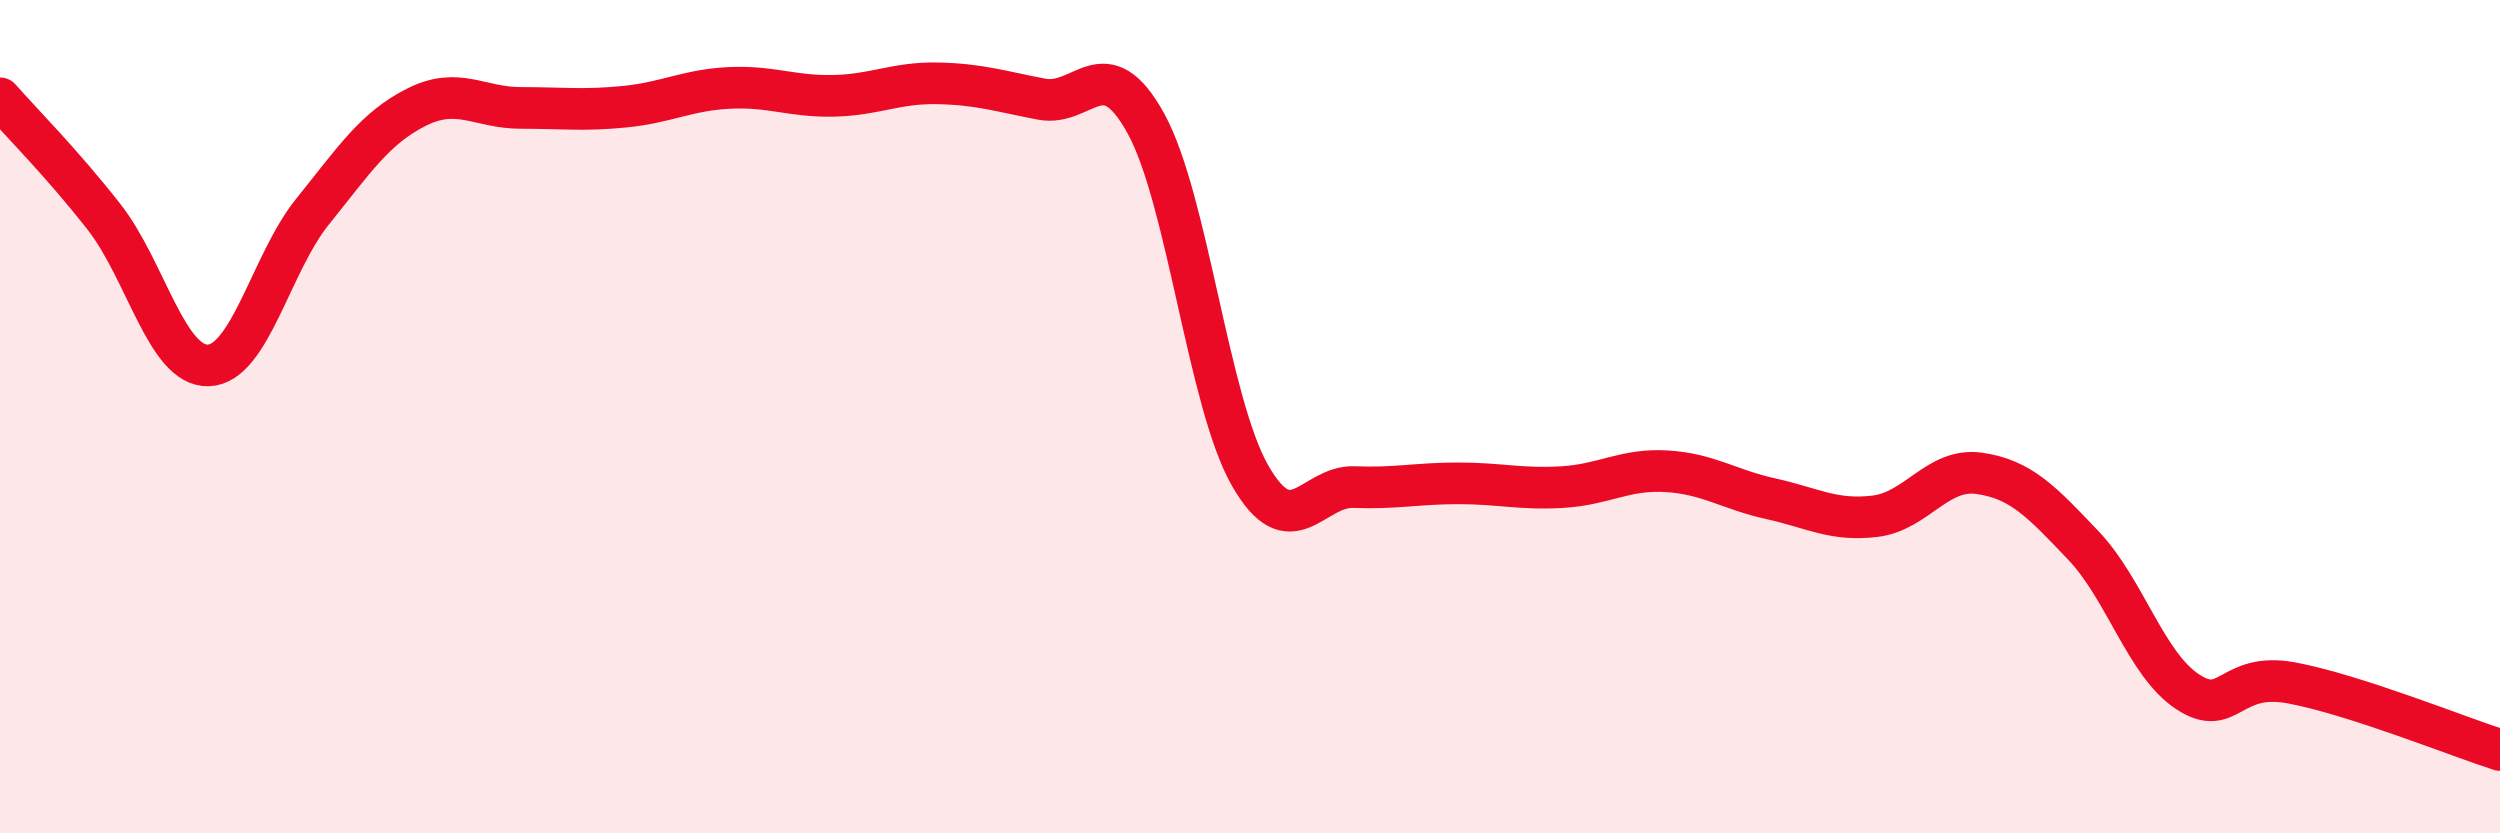 
    <svg width="60" height="20" viewBox="0 0 60 20" xmlns="http://www.w3.org/2000/svg">
      <path
        d="M 0,2.36 C 0.5,2.93 1.5,3.93 2.5,5.21 C 3.5,6.49 4,8.8 5,8.77 C 6,8.74 6.5,6.32 7.5,5.08 C 8.5,3.84 9,3.07 10,2.57 C 11,2.07 11.5,2.59 12.5,2.59 C 13.5,2.59 14,2.66 15,2.56 C 16,2.46 16.5,2.16 17.5,2.11 C 18.5,2.06 19,2.32 20,2.3 C 21,2.28 21.5,1.98 22.5,2 C 23.5,2.02 24,2.19 25,2.38 C 26,2.57 26.5,1.15 27.5,2.96 C 28.5,4.77 29,9.66 30,11.41 C 31,13.16 31.5,11.65 32.5,11.69 C 33.5,11.73 34,11.6 35,11.6 C 36,11.6 36.5,11.75 37.5,11.69 C 38.5,11.63 39,11.25 40,11.31 C 41,11.37 41.5,11.75 42.5,11.97 C 43.5,12.19 44,12.51 45,12.39 C 46,12.27 46.5,11.22 47.5,11.36 C 48.5,11.5 49,12.04 50,13.09 C 51,14.14 51.5,15.94 52.5,16.6 C 53.5,17.26 53.5,16.11 55,16.39 C 56.5,16.67 59,17.68 60,18L60 20L0 20Z"
        fill="#EB0A25"
        opacity="0.1"
        stroke-linecap="round"
        stroke-linejoin="round"
      />
      <path
        d="M 0,2.36 C 0.5,2.93 1.5,3.93 2.5,5.21 C 3.5,6.49 4,8.8 5,8.77 C 6,8.74 6.5,6.32 7.5,5.08 C 8.5,3.84 9,3.07 10,2.57 C 11,2.07 11.5,2.59 12.5,2.59 C 13.5,2.59 14,2.66 15,2.56 C 16,2.46 16.5,2.16 17.5,2.11 C 18.5,2.06 19,2.32 20,2.3 C 21,2.28 21.5,1.98 22.5,2 C 23.5,2.02 24,2.19 25,2.38 C 26,2.57 26.5,1.15 27.5,2.96 C 28.5,4.77 29,9.66 30,11.41 C 31,13.16 31.5,11.65 32.5,11.69 C 33.5,11.73 34,11.6 35,11.6 C 36,11.6 36.5,11.75 37.5,11.69 C 38.5,11.63 39,11.25 40,11.31 C 41,11.37 41.5,11.75 42.5,11.97 C 43.5,12.19 44,12.51 45,12.39 C 46,12.27 46.5,11.22 47.5,11.36 C 48.5,11.5 49,12.04 50,13.09 C 51,14.14 51.5,15.94 52.5,16.6 C 53.5,17.26 53.5,16.11 55,16.39 C 56.5,16.67 59,17.68 60,18"
        stroke="#EB0A25"
        stroke-width="1"
        fill="none"
        stroke-linecap="round"
        stroke-linejoin="round"
      />
    </svg>
  